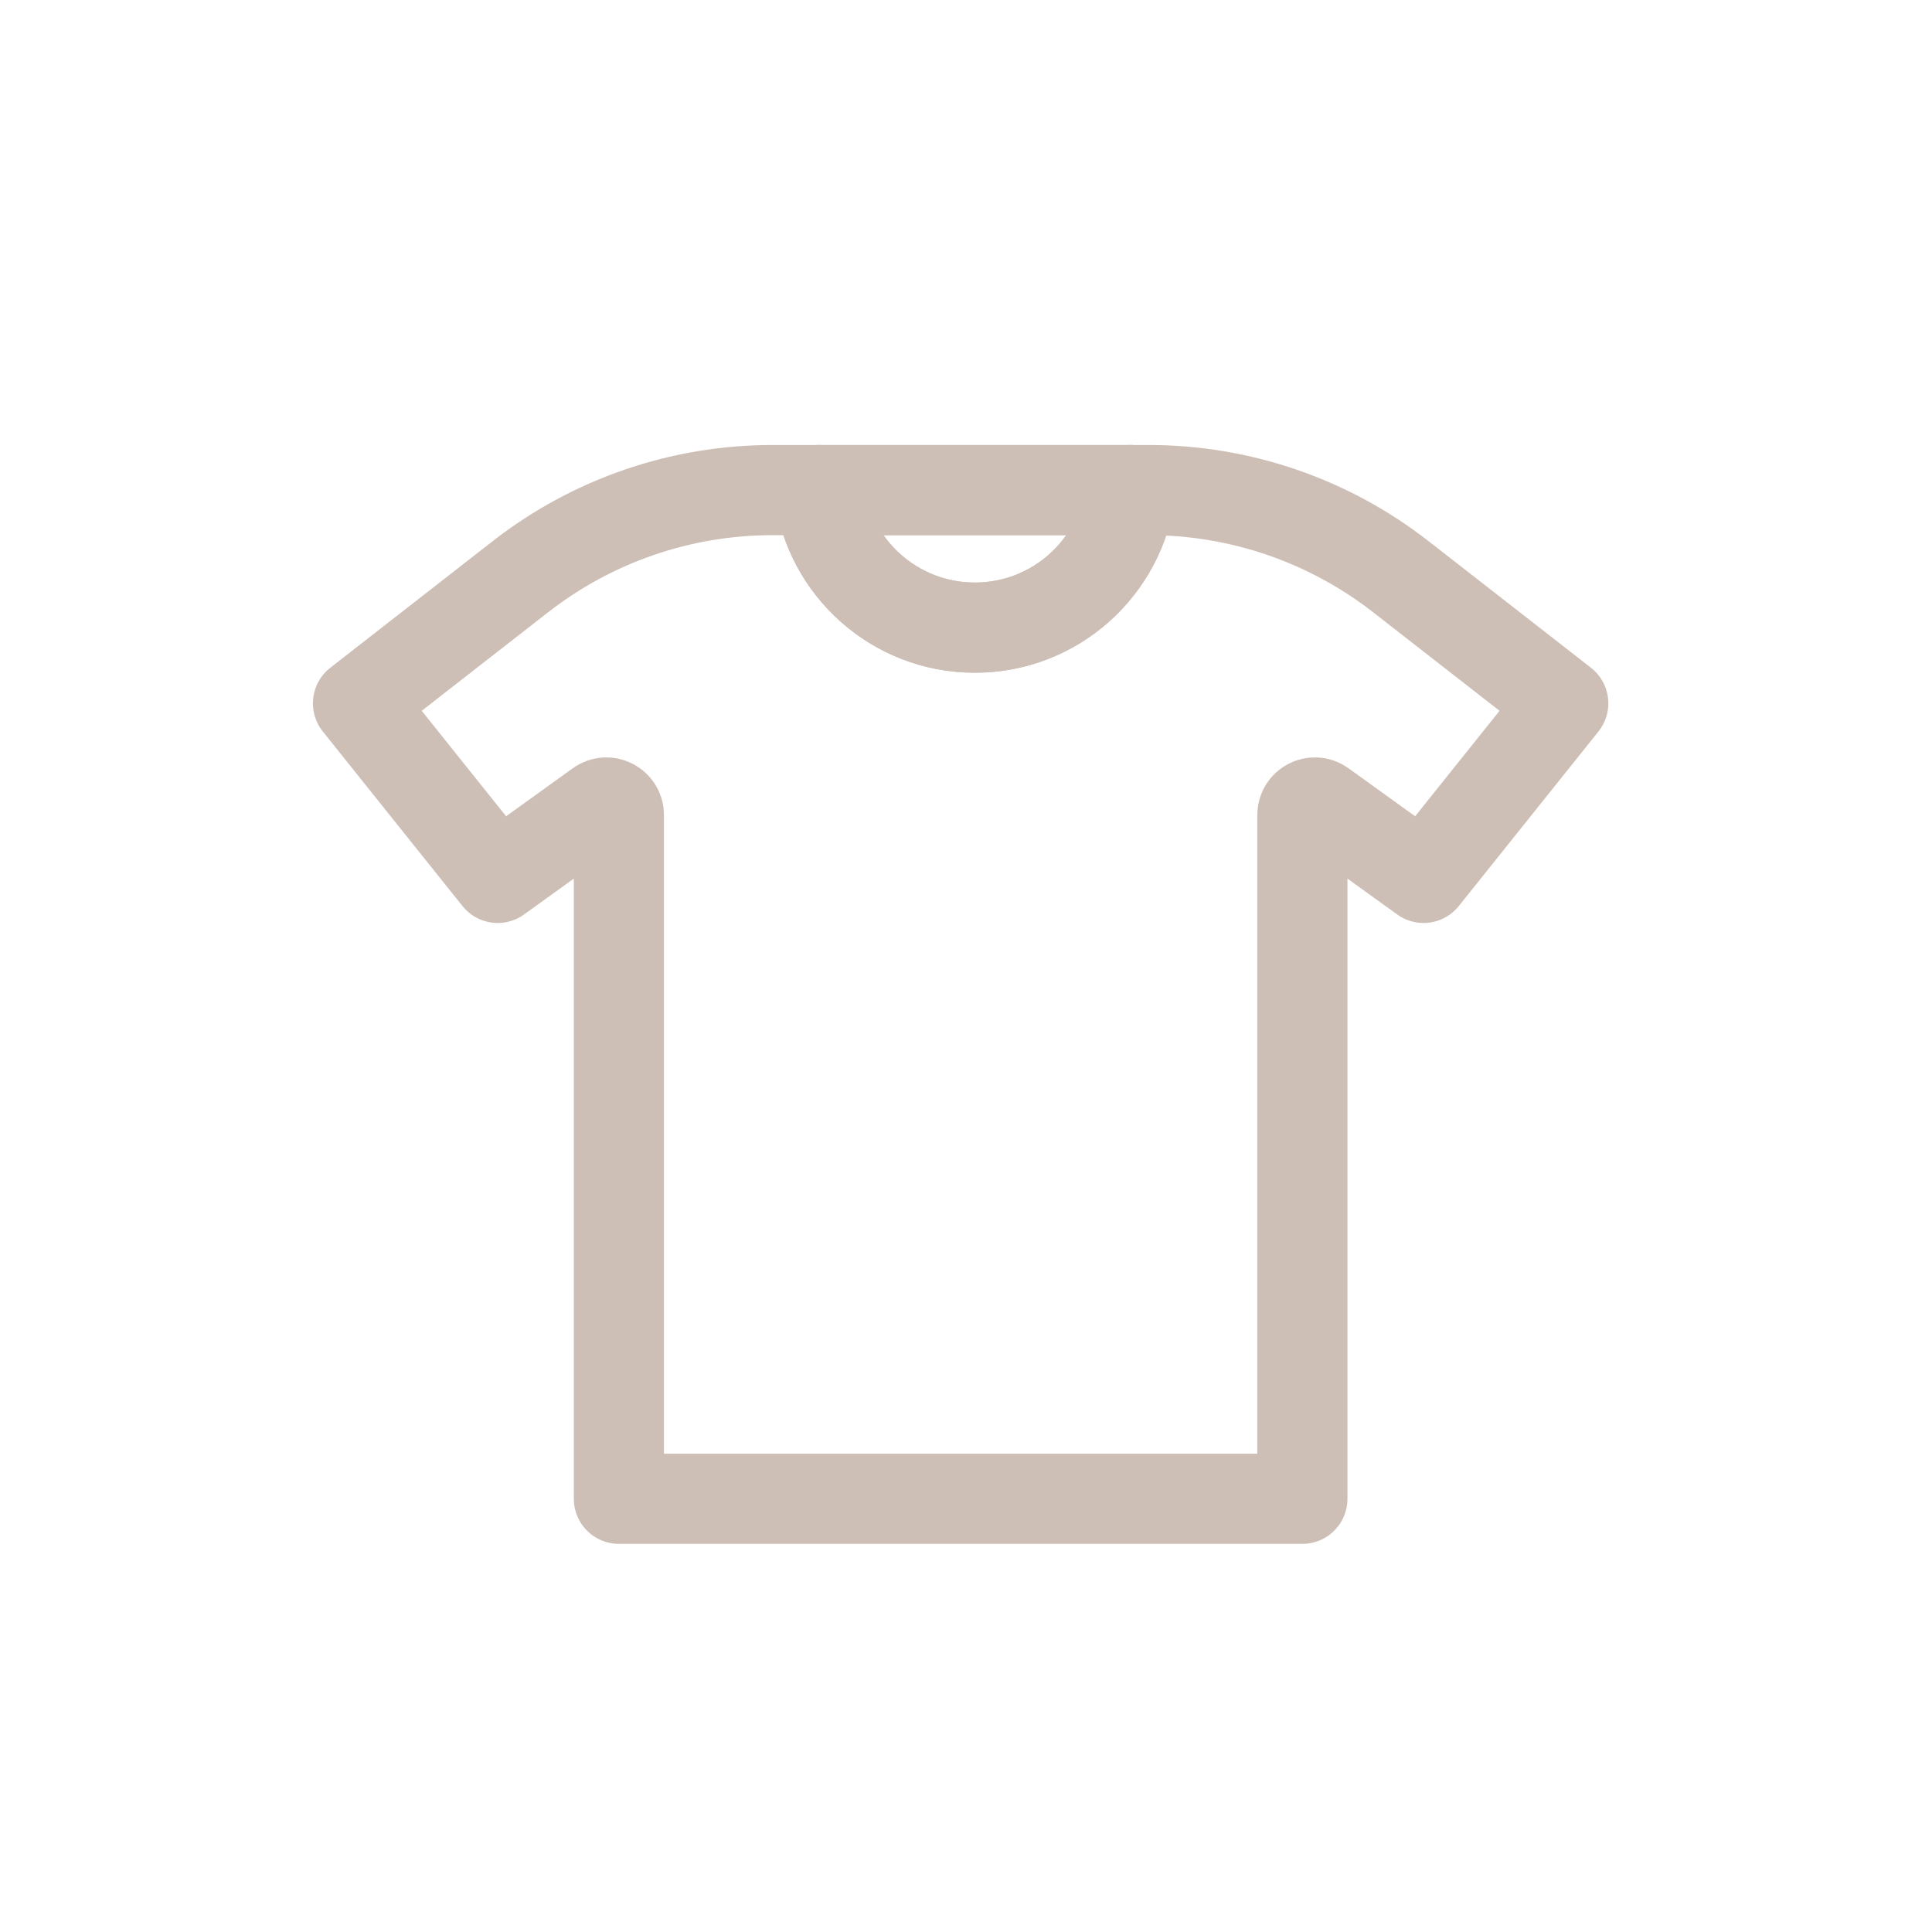 <svg viewBox="0 0 300 300" xmlns="http://www.w3.org/2000/svg" id="Thirt">
  <defs>
    <style>
      .cls-1 {
        fill: none;
        stroke: #cebfb6;
        stroke-linecap: round;
        stroke-linejoin: round;
        stroke-width: 14px;
      }
    </style>
  </defs>
  <path d="M217.52,89.55c-11.18-8.72-24.95-13.45-39.13-13.45h-2.82c-1.5,12.04-11.75,21.36-24.19,21.36s-22.69-9.32-24.19-21.36h-7.25c-14.18,0-27.95,4.73-39.13,13.45l-25.22,19.66,21.69,27.11,15.74-11.34c1.29-.93,3.08,0,3.08,1.58v106.17h106.13v-106.17c0-1.59,1.8-2.51,3.08-1.58l15.74,11.34,21.69-27.11-25.22-19.66Z" class="cls-1"></path>
  <line y2="76.1" x2="175.56" y1="76.1" x1="127.18" class="cls-1"></line>
  <path d="M151.37,97.46c12.44,0,22.69-9.32,24.19-21.36h-48.38c1.5,12.04,11.75,21.36,24.19,21.36Z" class="cls-1"></path>
</svg>